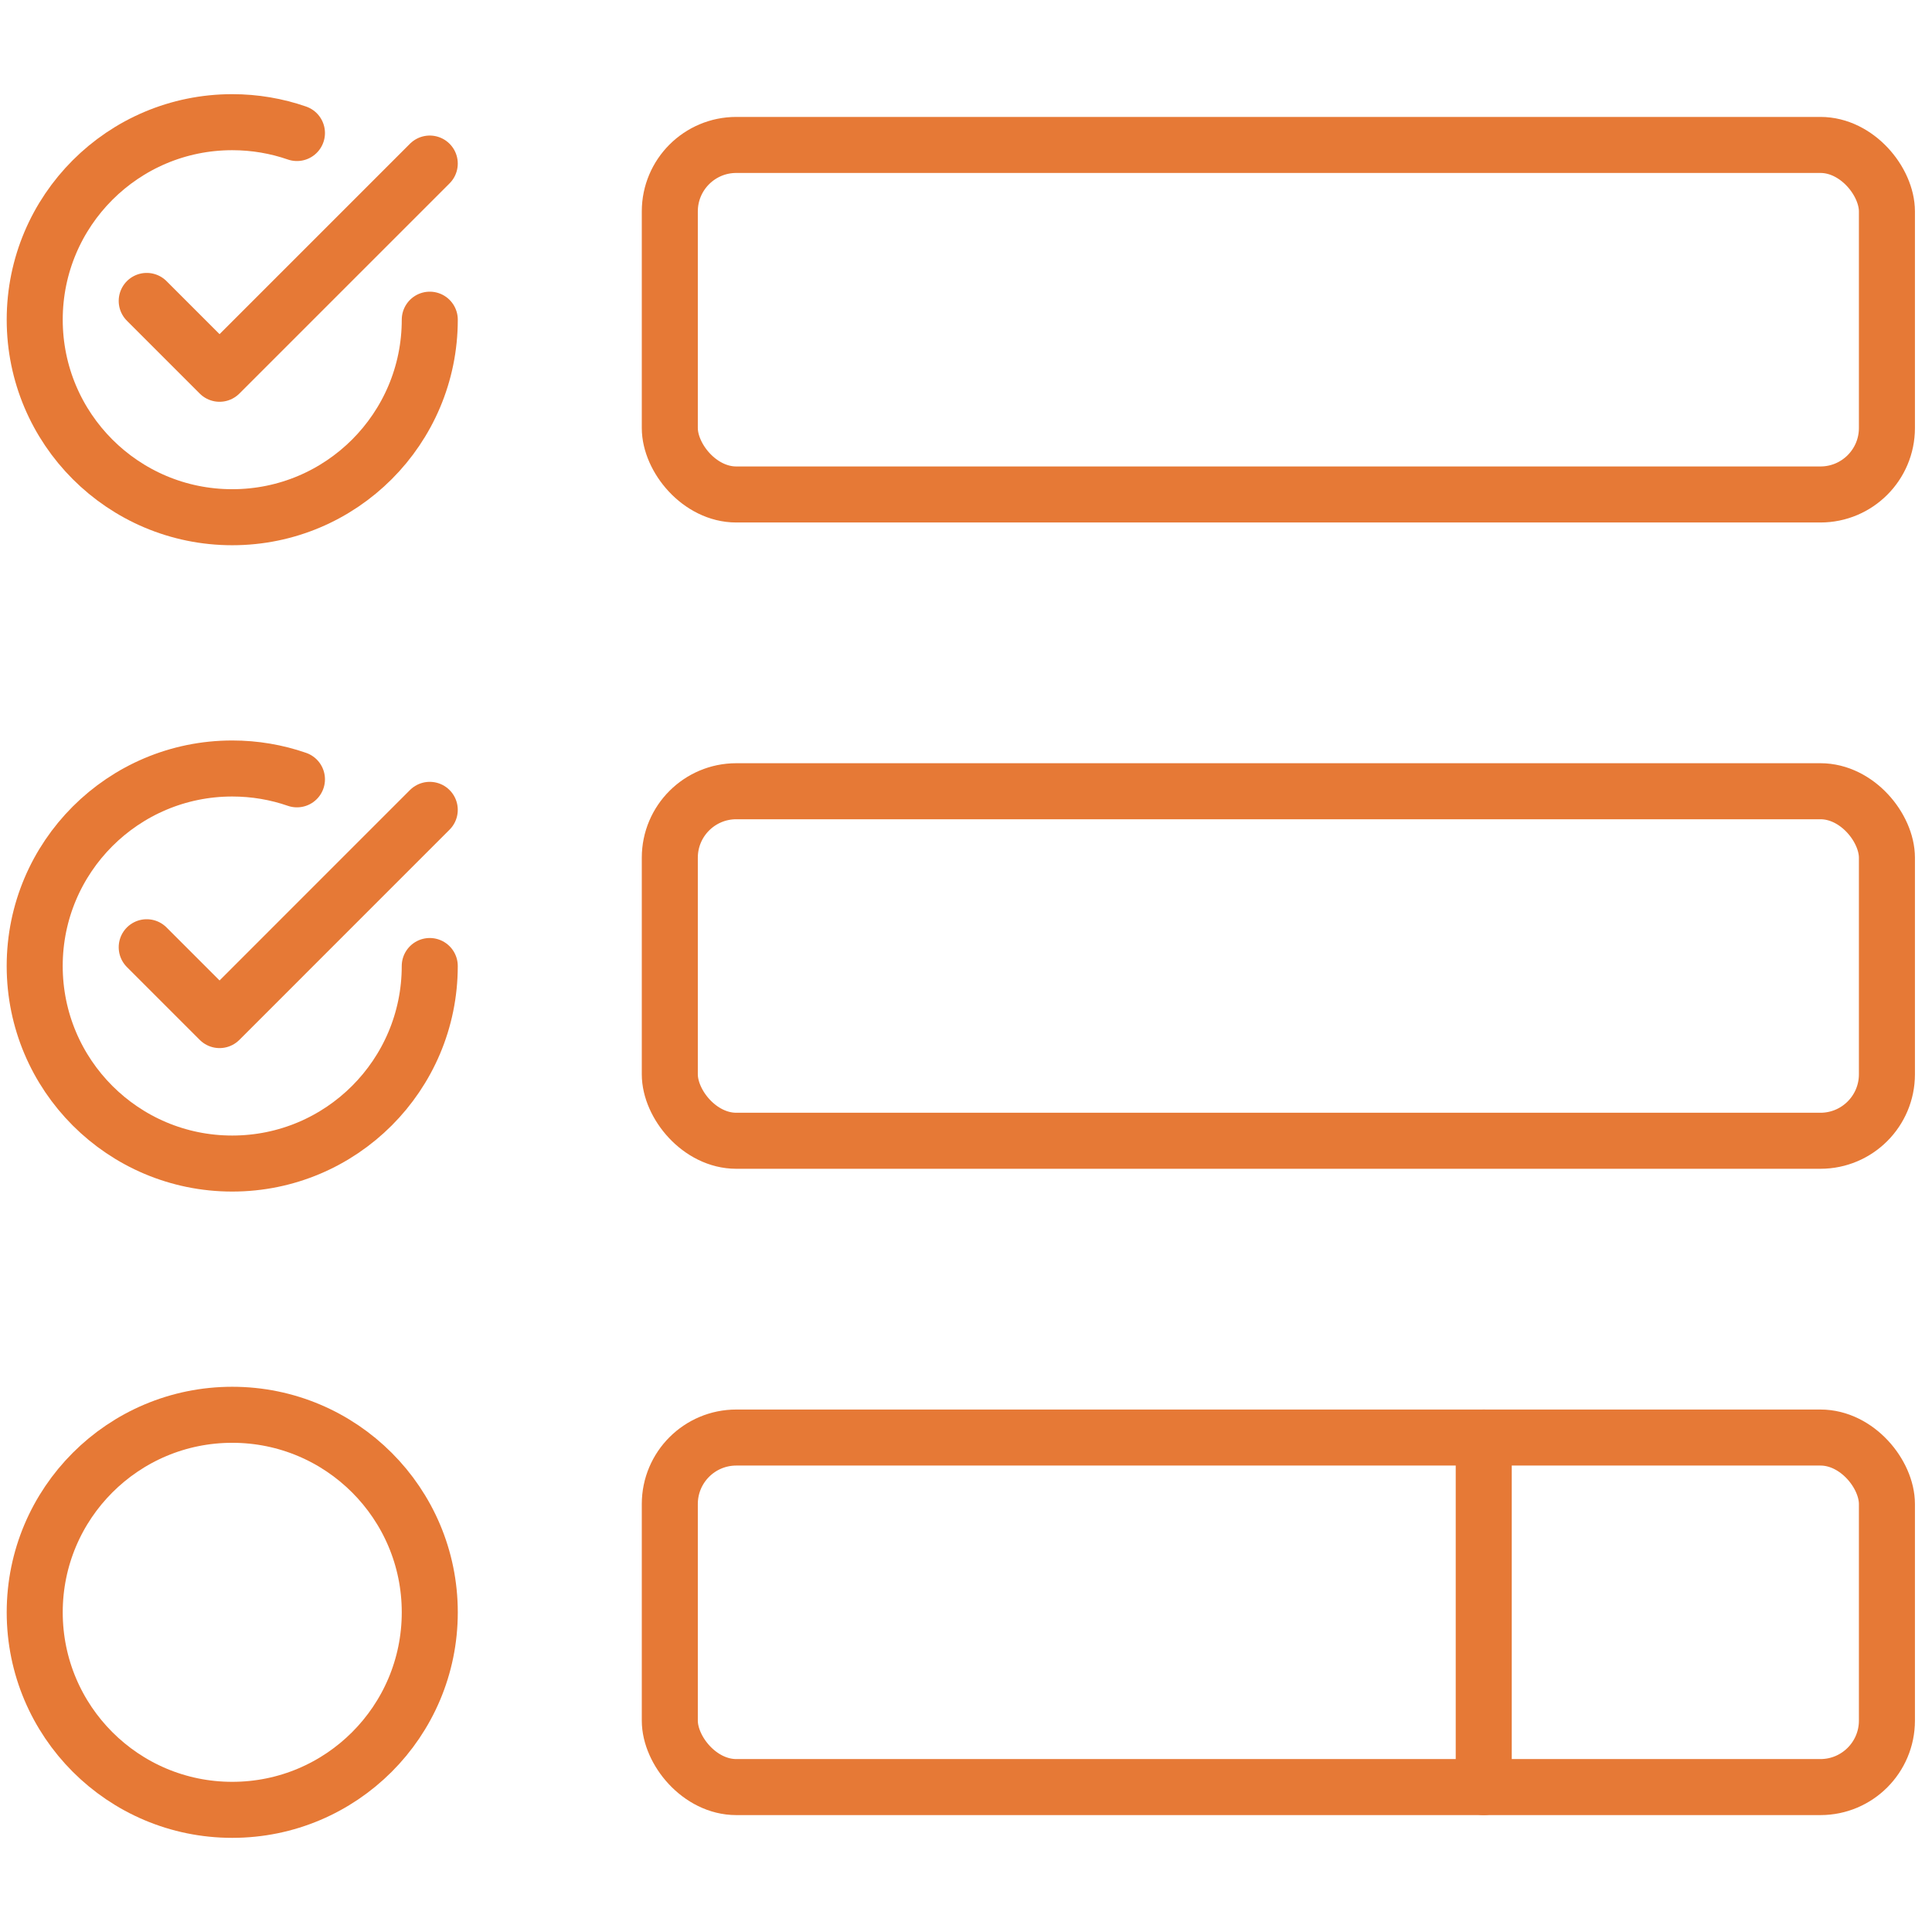 <?xml version="1.0" encoding="UTF-8"?>
<svg id="Layer_1" data-name="Layer 1" xmlns="http://www.w3.org/2000/svg" viewBox="0 0 100 100">
  <defs>
    <style>
      .cls-1 {
        fill: none;
        stroke: #e67936;
        stroke-linecap: round;
        stroke-linejoin: round;
        stroke-width: 2.9px;
      }
    </style>
  </defs>
  <line class="cls-1" x1="76.798" y1="74.407" x2="76.798" y2="92.498"/>
  <rect class="cls-1" x="34.669" y="74.407" width="62.998" height="18.092" rx="3.441" ry="3.441"/>
  <rect class="cls-1" x="34.669" y="40.954" width="62.998" height="18.092" rx="3.441" ry="3.441"/>
  <rect class="cls-1" x="34.669" y="7.502" width="62.998" height="18.092" rx="3.441" ry="3.441"/>
  <g>
    <path class="cls-1" d="m15.37,6.885c-1.05-.364-2.177-.561-3.35-.561C6.374,6.324,1.797,10.901,1.797,16.547s4.577,10.224,10.224,10.224,10.224-4.577,10.224-10.224"/>
    <polyline class="cls-1" points="7.594 15.576 11.364 19.346 22.244 8.466"/>
  </g>
  <g>
    <path class="cls-1" d="m15.37,40.338c-1.05-.364-2.177-.561-3.35-.561-5.646,0-10.224,4.577-10.224,10.224s4.577,10.224,10.224,10.224,10.224-4.577,10.224-10.224"/>
    <polyline class="cls-1" points="7.594 49.029 11.364 52.799 22.244 41.918"/>
  </g>
  <circle class="cls-1" cx="12.021" cy="83.453" r="10.224"/>
</svg>